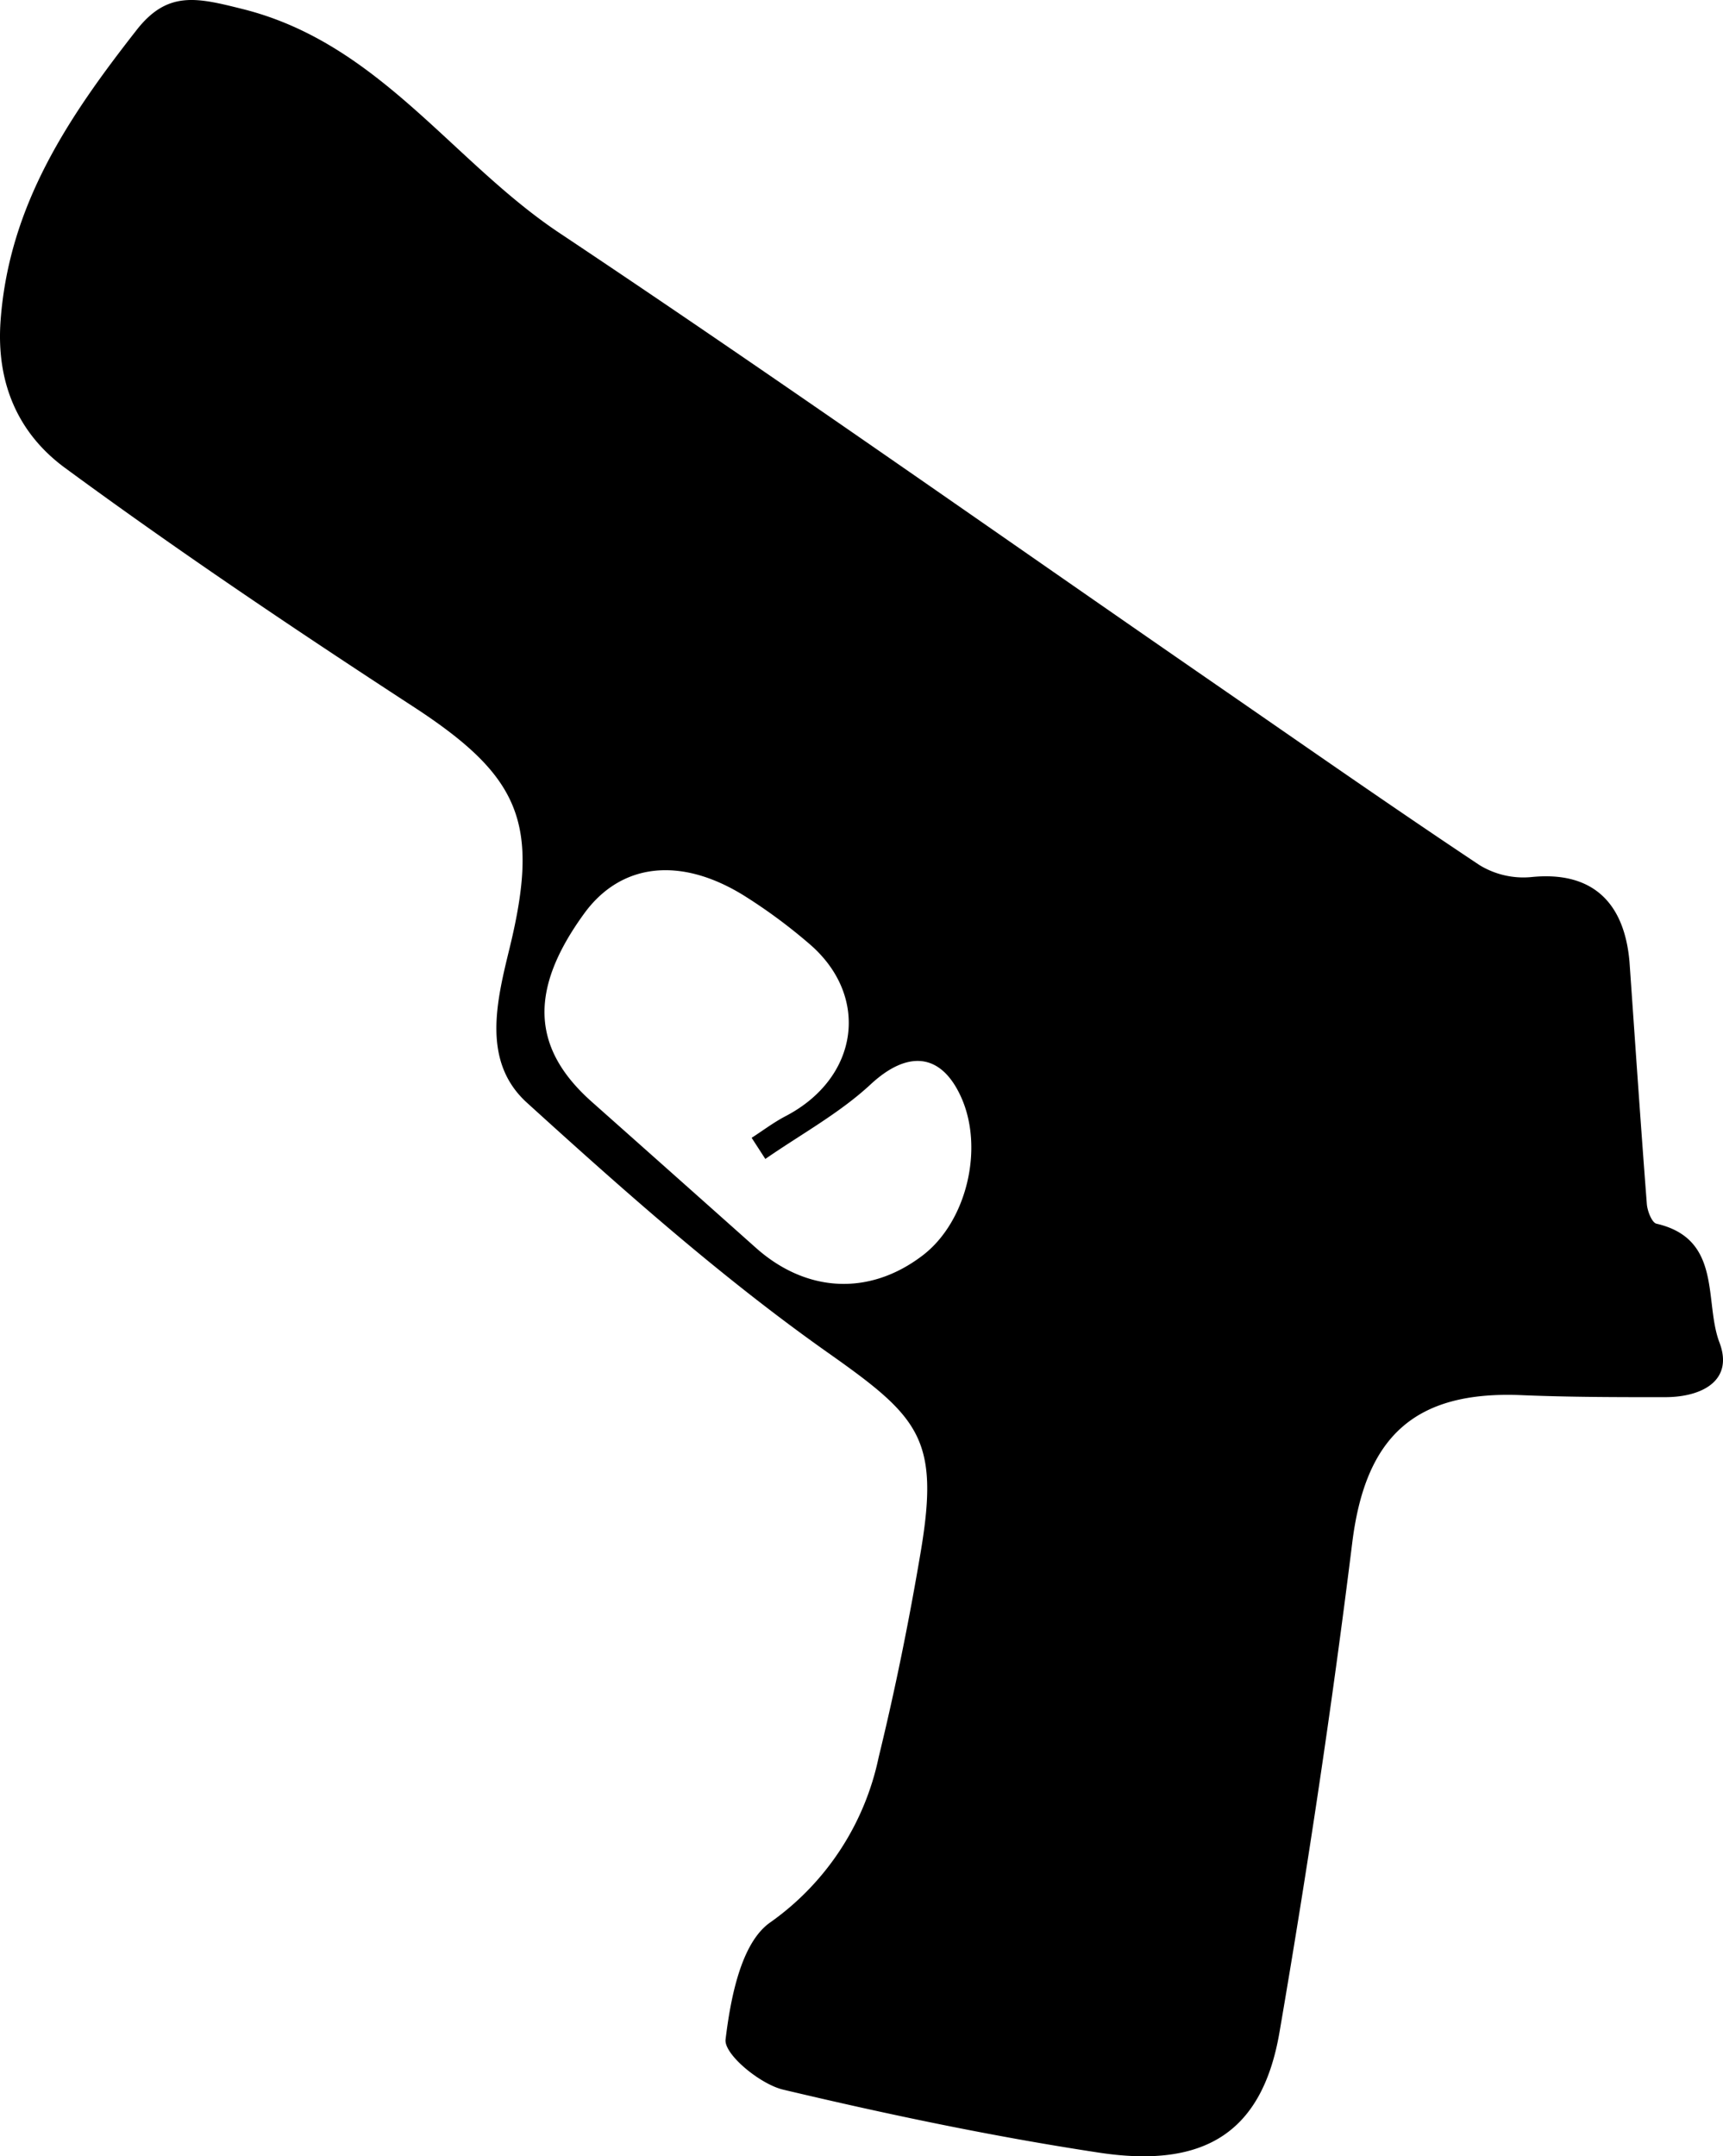 <svg xmlns="http://www.w3.org/2000/svg" width="147.679" height="184.741" viewBox="0 0 147.679 184.741">
  <g id="Layer_2" data-name="Layer 2">
    <g id="Layer_1-2" data-name="Layer 1">
      <path class="cls-1" d="M139.665,82.411c.485,6.916.952,13.833,1.486,20.745.046.601.432,1.595.827,1.686,5.668,1.308,4.065,6.671,5.395,10.171,1.249,3.287-1.524,4.686-4.629,4.689-4.117.004-8.238,0-12.35-.172-9.21-.385-13.374,3.618-14.492,12.64-1.737,14.02-3.846,28.005-6.234,41.93-1.459,8.509-6.311,11.72-15.48,10.328-9.09-1.379-18.119-3.276-27.067-5.398-1.976-.469-5.085-3.031-4.932-4.298.425-3.522,1.317-8.241,3.793-10.003a23.099,23.099,0,0,0,9.328-14.175c1.421-5.816,2.611-11.701,3.606-17.606,1.633-9.683-.127-11.533-7.94-17.044-9.116-6.43-17.535-13.916-25.815-21.431-3.894-3.535-2.585-8.725-1.478-13.265C46.294,70.49,44.586,66.51,35.4,60.528,25.301,53.95,15.282,47.22,5.572,40.088c-3.925-2.883-5.928-7.152-5.52-12.647C.788,17.526,5.91,9.973,11.722,2.555,14.382-.841,16.925-.19,20.773.768,32.471,3.682,38.727,13.812,47.939,19.953,66.912,32.6,85.54,45.767,104.312,58.715c7.482,5.161,14.932,10.372,22.5,15.405a7.208,7.208,0,0,0,4.407,1.027C136.317,74.615,139.212,77.143,139.665,82.411ZM65.597,99.294l-1.173-1.811c.968-.623,1.894-1.326,2.91-1.856,6.304-3.286,7.286-10.318,1.978-14.81a46.094,46.094,0,0,0-5.595-4.118c-5.468-3.36-10.531-2.721-13.65,1.572-4.734,6.514-4.528,11.526.655,16.128q7.025,6.237,14.039,12.486c4.354,3.895,9.78,4.158,14.339.66,3.752-2.878,5.267-9.169,3.268-13.57-1.738-3.824-4.623-3.97-7.74-1.076C71.948,95.387,68.632,97.189,65.597,99.294Z"/>
    </g>
  </g>
</svg>
